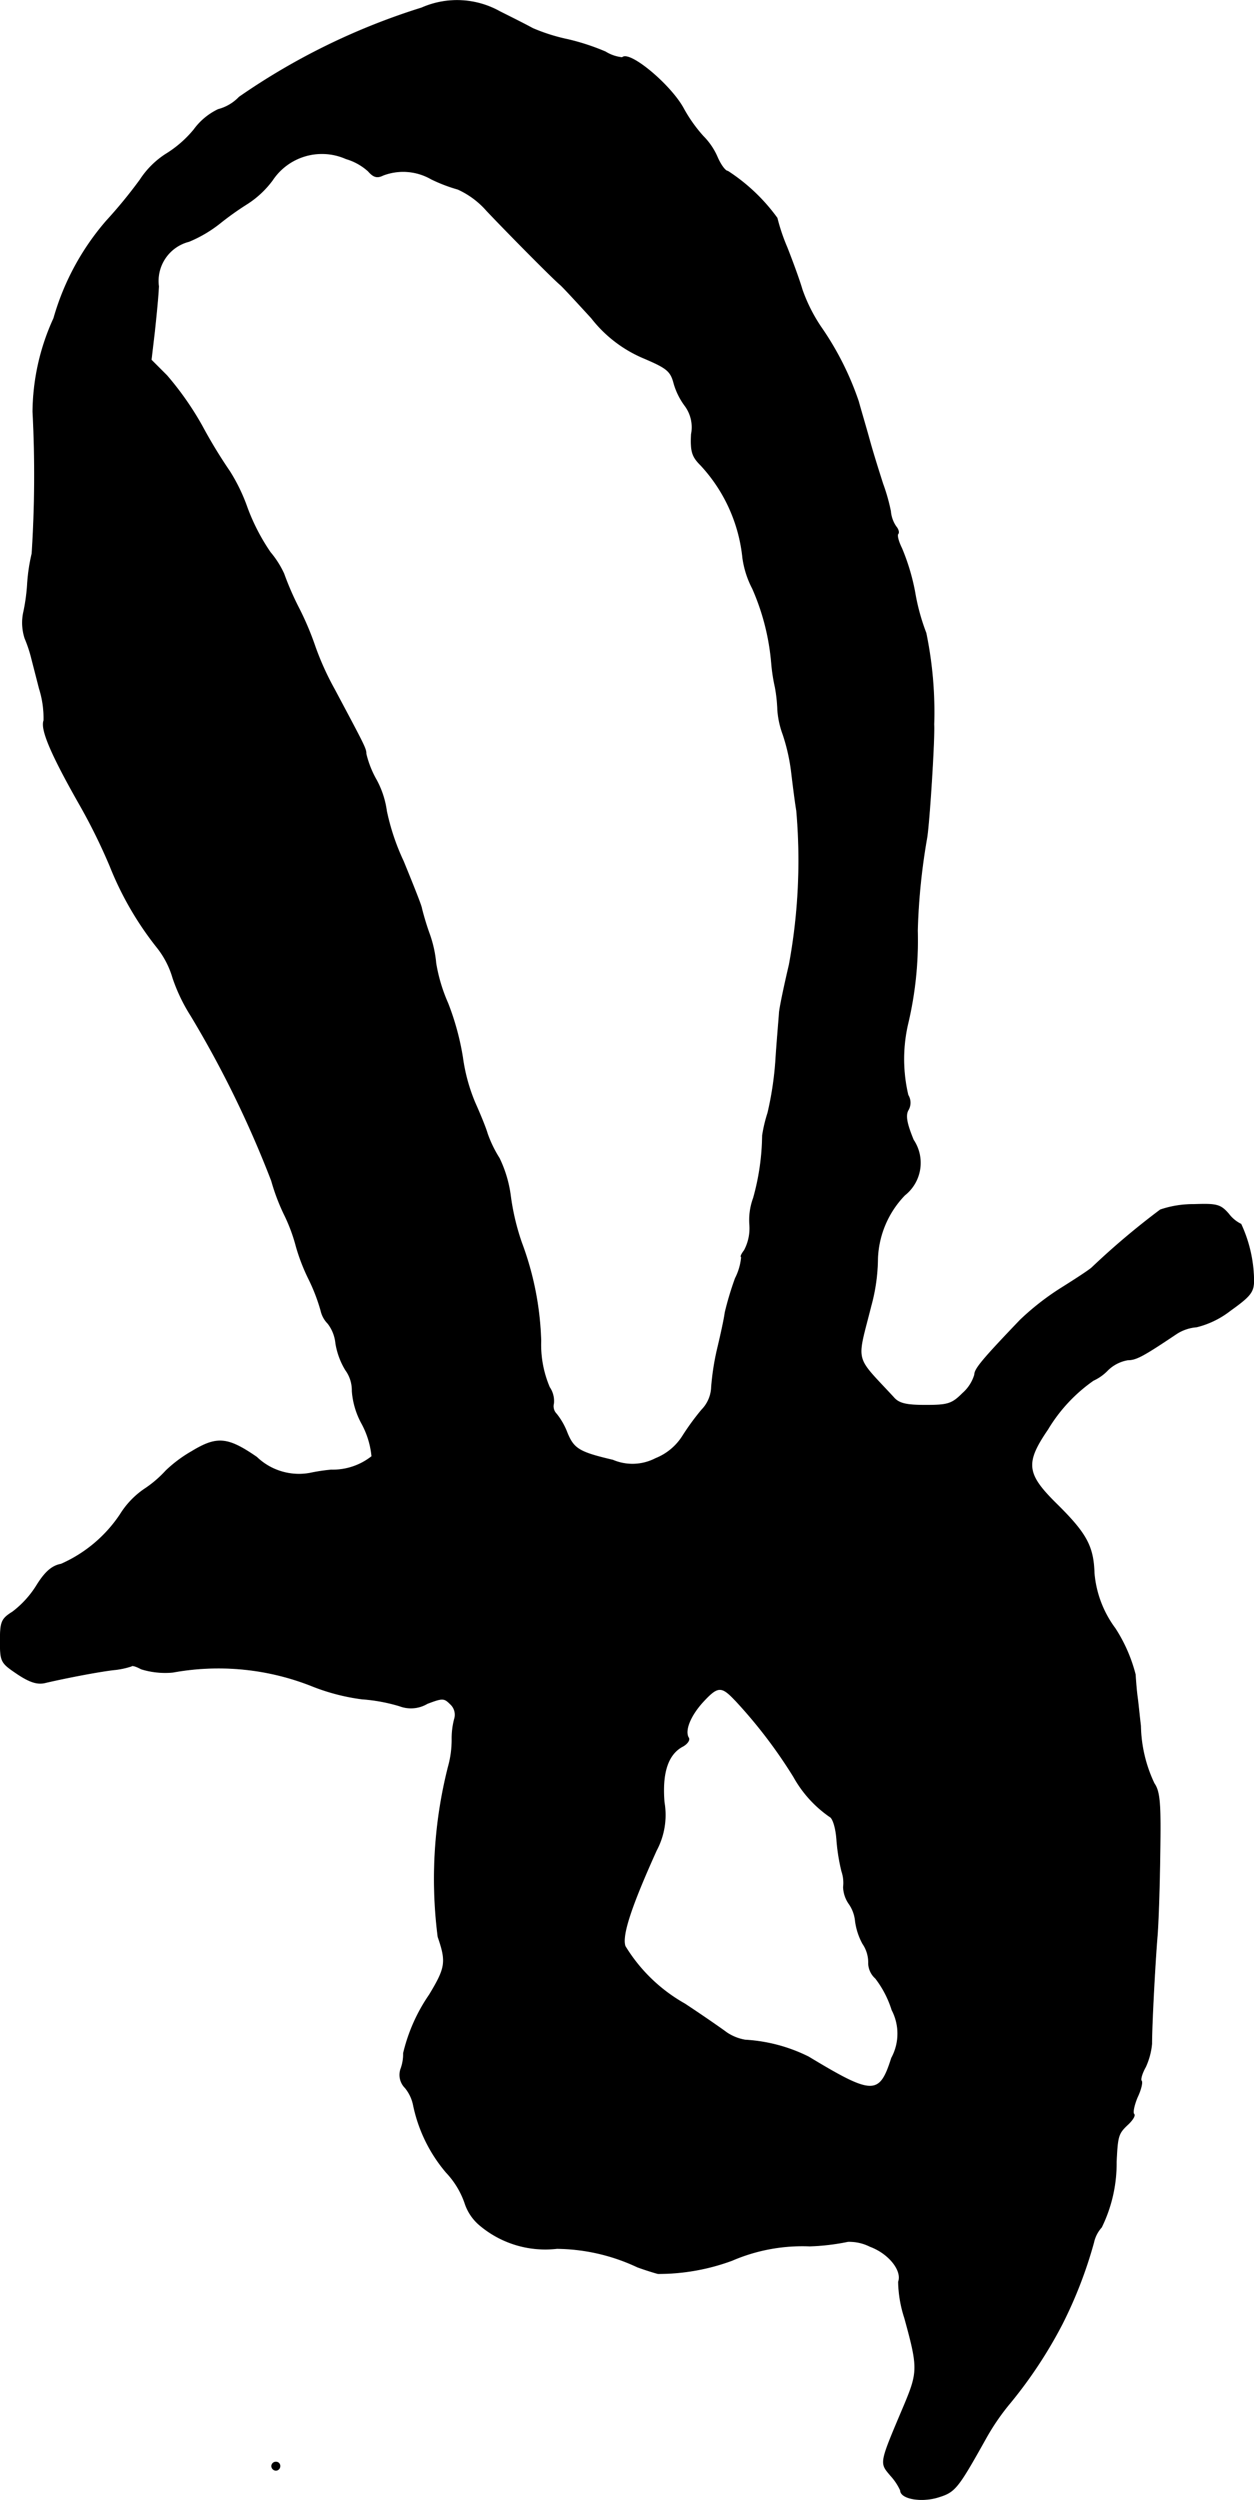 <?xml version="1.0" encoding="UTF-8"?>
<svg xmlns="http://www.w3.org/2000/svg"
     version="1.1"
     width="6.518mm"
     height="12.987mm"
     viewBox="0 0 18.478 36.815">
   <defs>
      <style type="text/css"><![CDATA[
      .a {
        stroke: #000;
        stroke-linecap: round;
        stroke-linejoin: round;
        stroke-width: 0.01px;
      }
    ]]></style>
   </defs>
   <path class="a"
         d="M6.213.115A9.857,9.857,0,0,0,3.524,1.429a.654.654,0,0,1-.309.182.944.944,0,0,0-.357.297,1.662,1.662,0,0,1-.418.363,1.276,1.276,0,0,0-.376.376,7.067,7.067,0,0,1-.497.606A3.755,3.755,0,0,0,.792,4.687,3.353,3.353,0,0,0,.484,6.062,18.009,18.009,0,0,1,.471,8.152a2.643,2.643,0,0,0-.067.454,2.828,2.828,0,0,1-.061.43.743.743,0,0,0,.024.363,1.987,1.987,0,0,1,.091.267c.012.048.067.26.121.472a1.442,1.442,0,0,1,.067.472c-.048.127.097.478.509,1.205a8.576,8.576,0,0,1,.466.939,4.74,4.74,0,0,0,.69,1.193,1.303,1.303,0,0,1,.236.454,2.561,2.561,0,0,0,.267.557,15.508,15.508,0,0,1,1.187,2.429,3.03,3.03,0,0,0,.182.485,2.5,2.5,0,0,1,.182.485,2.854,2.854,0,0,0,.182.472,2.687,2.687,0,0,1,.182.472.39.39,0,0,0,.103.188.568.568,0,0,1,.115.291,1.088,1.088,0,0,0,.145.394.504.504,0,0,1,.097.309,1.174,1.174,0,0,0,.145.485,1.266,1.266,0,0,1,.145.478.927.927,0,0,1-.6.2,2.701,2.701,0,0,0-.315.048.9.9,0,0,1-.781-.236c-.43-.297-.588-.309-.957-.085a1.951,1.951,0,0,0-.382.285,1.668,1.668,0,0,1-.321.273,1.248,1.248,0,0,0-.351.369,2.031,2.031,0,0,1-.872.733c-.133.024-.236.115-.357.309a1.445,1.445,0,0,1-.357.394c-.164.103-.182.145-.182.43,0,.309.012.321.254.485.182.121.297.157.412.127.26-.061.745-.157.999-.188a1.203,1.203,0,0,0,.267-.055c.012-.018.079.006.145.042a1.194,1.194,0,0,0,.466.048,3.737,3.737,0,0,1,2.059.206,3.046,3.046,0,0,0,.727.188,2.552,2.552,0,0,1,.557.103.471.471,0,0,0,.406-.036c.224-.085.248-.085.339.006a.212.212,0,0,1,.061.224,1.138,1.138,0,0,0-.036.297,1.472,1.472,0,0,1-.055.406,6.712,6.712,0,0,0-.151,2.502c.127.369.115.454-.127.854a2.548,2.548,0,0,0-.382.86.631.631,0,0,1-.036.224.268.268,0,0,0,.061.285.583.583,0,0,1,.121.254,2.222,2.222,0,0,0,.485.993,1.249,1.249,0,0,1,.273.448.711.711,0,0,0,.218.327,1.498,1.498,0,0,0,1.139.345,2.85,2.85,0,0,1,1.187.273c.115.042.254.085.303.097a3.14,3.14,0,0,0,1.09-.194,2.614,2.614,0,0,1,1.145-.212,3.292,3.292,0,0,0,.563-.067.683.683,0,0,1,.327.073c.279.103.478.357.418.521a1.82,1.82,0,0,0,.091.533c.2.727.2.793-.006,1.284-.369.872-.363.842-.2,1.036a.833.833,0,0,1,.145.218c0,.121.297.176.545.103.26-.079.291-.115.721-.884a3.386,3.386,0,0,1,.357-.515A6.646,6.646,0,0,0,15.65,34.227a6.445,6.445,0,0,0,.466-1.205.487.487,0,0,1,.115-.224,2.138,2.138,0,0,0,.218-.963c.018-.382.03-.418.164-.545.073-.067.115-.133.097-.157-.024-.018,0-.133.048-.248.055-.115.079-.224.061-.242s.006-.109.061-.206a1.049,1.049,0,0,0,.091-.339c0-.285.048-1.181.079-1.563.018-.2.036-.757.042-1.242.012-.721,0-.909-.085-1.03a2.058,2.058,0,0,1-.2-.848c-.018-.151-.036-.339-.048-.424s-.024-.236-.03-.333a2.293,2.293,0,0,0-.297-.678,1.588,1.588,0,0,1-.309-.812c-.012-.4-.115-.588-.557-1.024-.448-.442-.466-.6-.127-1.096a2.358,2.358,0,0,1,.672-.721.688.688,0,0,0,.212-.151.555.555,0,0,1,.297-.151c.121,0,.224-.055.703-.376a.636.636,0,0,1,.309-.109,1.322,1.322,0,0,0,.497-.242c.297-.212.345-.273.345-.442a2.018,2.018,0,0,0-.188-.83.508.508,0,0,1-.182-.151c-.121-.139-.176-.151-.515-.139a1.497,1.497,0,0,0-.491.079,11.17,11.17,0,0,0-1.005.848c-.036.036-.242.17-.454.303a3.839,3.839,0,0,0-.606.472c-.563.588-.672.721-.672.806a.586.586,0,0,1-.176.273c-.157.157-.218.176-.545.176-.285,0-.394-.024-.472-.115-.588-.636-.551-.485-.333-1.351a2.706,2.706,0,0,0,.097-.69,1.417,1.417,0,0,1,.4-.939.605.605,0,0,0,.127-.812c-.097-.236-.121-.357-.079-.436a.213.213,0,0,0,0-.224,2.3,2.3,0,0,1-.006-1.036,5.331,5.331,0,0,0,.145-1.387,9.382,9.382,0,0,1,.139-1.369c.036-.218.115-1.454.103-1.666A5.749,5.749,0,0,0,13.645,9.321a3.112,3.112,0,0,1-.164-.6,3.165,3.165,0,0,0-.194-.648c-.048-.097-.073-.188-.055-.212.018-.018.006-.067-.03-.109a.468.468,0,0,1-.079-.224,2.774,2.774,0,0,0-.115-.406c-.048-.151-.139-.436-.194-.636s-.133-.46-.164-.575a4.39,4.39,0,0,0-.557-1.102,2.408,2.408,0,0,1-.273-.545c-.042-.145-.145-.424-.224-.624a2.822,2.822,0,0,1-.145-.43,2.724,2.724,0,0,0-.727-.69c-.036,0-.103-.091-.151-.2a.993.993,0,0,0-.212-.315,2.163,2.163,0,0,1-.285-.4C9.89,1.253,9.272.738,9.169.847a.578.578,0,0,1-.248-.085,3.344,3.344,0,0,0-.557-.182A2.728,2.728,0,0,1,7.849.417C7.752.363,7.534.254,7.364.169A1.292,1.292,0,0,0,6.213.115ZM5.099,2.337a.841.841,0,0,1,.327.182c.079.091.133.103.218.061a.829.829,0,0,1,.709.055,2.347,2.347,0,0,0,.394.151,1.251,1.251,0,0,1,.424.315c.321.339.975.999,1.084,1.09.042.036.248.26.46.491A1.916,1.916,0,0,0,9.49,5.275c.339.145.394.188.442.376a1.028,1.028,0,0,0,.164.327.532.532,0,0,1,.091.418c-.012.254.012.327.139.454a2.355,2.355,0,0,1,.618,1.363,1.382,1.382,0,0,0,.145.454,3.436,3.436,0,0,1,.279,1.09,2.639,2.639,0,0,0,.055.363,2.235,2.235,0,0,1,.036.333,1.315,1.315,0,0,0,.079.363,2.832,2.832,0,0,1,.127.575c.024.2.055.442.073.545a8.453,8.453,0,0,1-.109,2.271c-.067.285-.133.594-.145.697-.006.097-.036.424-.055.727a4.835,4.835,0,0,1-.115.757,2.105,2.105,0,0,0-.079.333,3.545,3.545,0,0,1-.133.921.936.936,0,0,0-.055.394.692.692,0,0,1-.079.376c-.042.055-.061.097-.042.097a.86.86,0,0,1-.091.315,4.618,4.618,0,0,0-.151.503c-.012.097-.067.345-.115.545a3.747,3.747,0,0,0-.085.551.505.505,0,0,1-.145.339,3.69,3.69,0,0,0-.279.382.835.835,0,0,1-.4.333.738.738,0,0,1-.63.024c-.491-.115-.575-.164-.672-.4a1.028,1.028,0,0,0-.158-.279.162.162,0,0,1-.042-.157.359.359,0,0,0-.061-.236,1.597,1.597,0,0,1-.127-.684,4.482,4.482,0,0,0-.285-1.448,3.494,3.494,0,0,1-.164-.697,1.81,1.81,0,0,0-.164-.545,1.775,1.775,0,0,1-.176-.363c-.024-.085-.109-.291-.182-.454a2.636,2.636,0,0,1-.182-.666,3.882,3.882,0,0,0-.218-.8,2.43,2.43,0,0,1-.176-.588,1.749,1.749,0,0,0-.097-.436c-.055-.151-.103-.327-.115-.382s-.133-.357-.267-.684a3.341,3.341,0,0,1-.248-.739,1.335,1.335,0,0,0-.151-.46,1.454,1.454,0,0,1-.151-.382c0-.079-.024-.121-.466-.951a4.145,4.145,0,0,1-.285-.63,4.336,4.336,0,0,0-.254-.594,4.297,4.297,0,0,1-.206-.478,1.384,1.384,0,0,0-.2-.315,3.003,3.003,0,0,1-.339-.654,2.637,2.637,0,0,0-.26-.539A7.36,7.36,0,0,1,2.979,6.274a4.497,4.497,0,0,0-.521-.745l-.23-.23.048-.406c.024-.224.055-.527.061-.678a.6.6,0,0,1,.448-.66,1.911,1.911,0,0,0,.454-.267,4.379,4.379,0,0,1,.4-.285,1.404,1.404,0,0,0,.376-.351A.875.875,0,0,1,5.099,2.337Zm5.73,22.695a7.21,7.21,0,0,1,.866,1.133,1.742,1.742,0,0,0,.533.588c.042.018.091.157.103.357a2.848,2.848,0,0,0,.073.448.525.525,0,0,1,.024.23.456.456,0,0,0,.079.242.532.532,0,0,1,.097.26.954.954,0,0,0,.109.333.487.487,0,0,1,.085.291.305.305,0,0,0,.103.218,1.495,1.495,0,0,1,.242.466.752.752,0,0,1-.006.709c-.176.557-.279.551-1.223-.018a2.391,2.391,0,0,0-.933-.248.698.698,0,0,1-.273-.109c-.073-.055-.351-.248-.618-.424a2.41,2.41,0,0,1-.878-.848c-.055-.157.091-.594.46-1.411a1.108,1.108,0,0,0,.115-.709c-.036-.436.055-.709.273-.824.067-.036.109-.097.085-.127-.061-.103.024-.321.212-.527C10.574,24.827,10.629,24.821,10.829,25.033Z"/>
   <path class="a"
         d="M4.003,36.317a.065.065,0,0,0,.061.061.061.061,0,0,0,.061-.061A.057.057,0,0,0,4.07,36.256H4.063A.061.061,0,0,0,4.003,36.317Z"/>
</svg>

